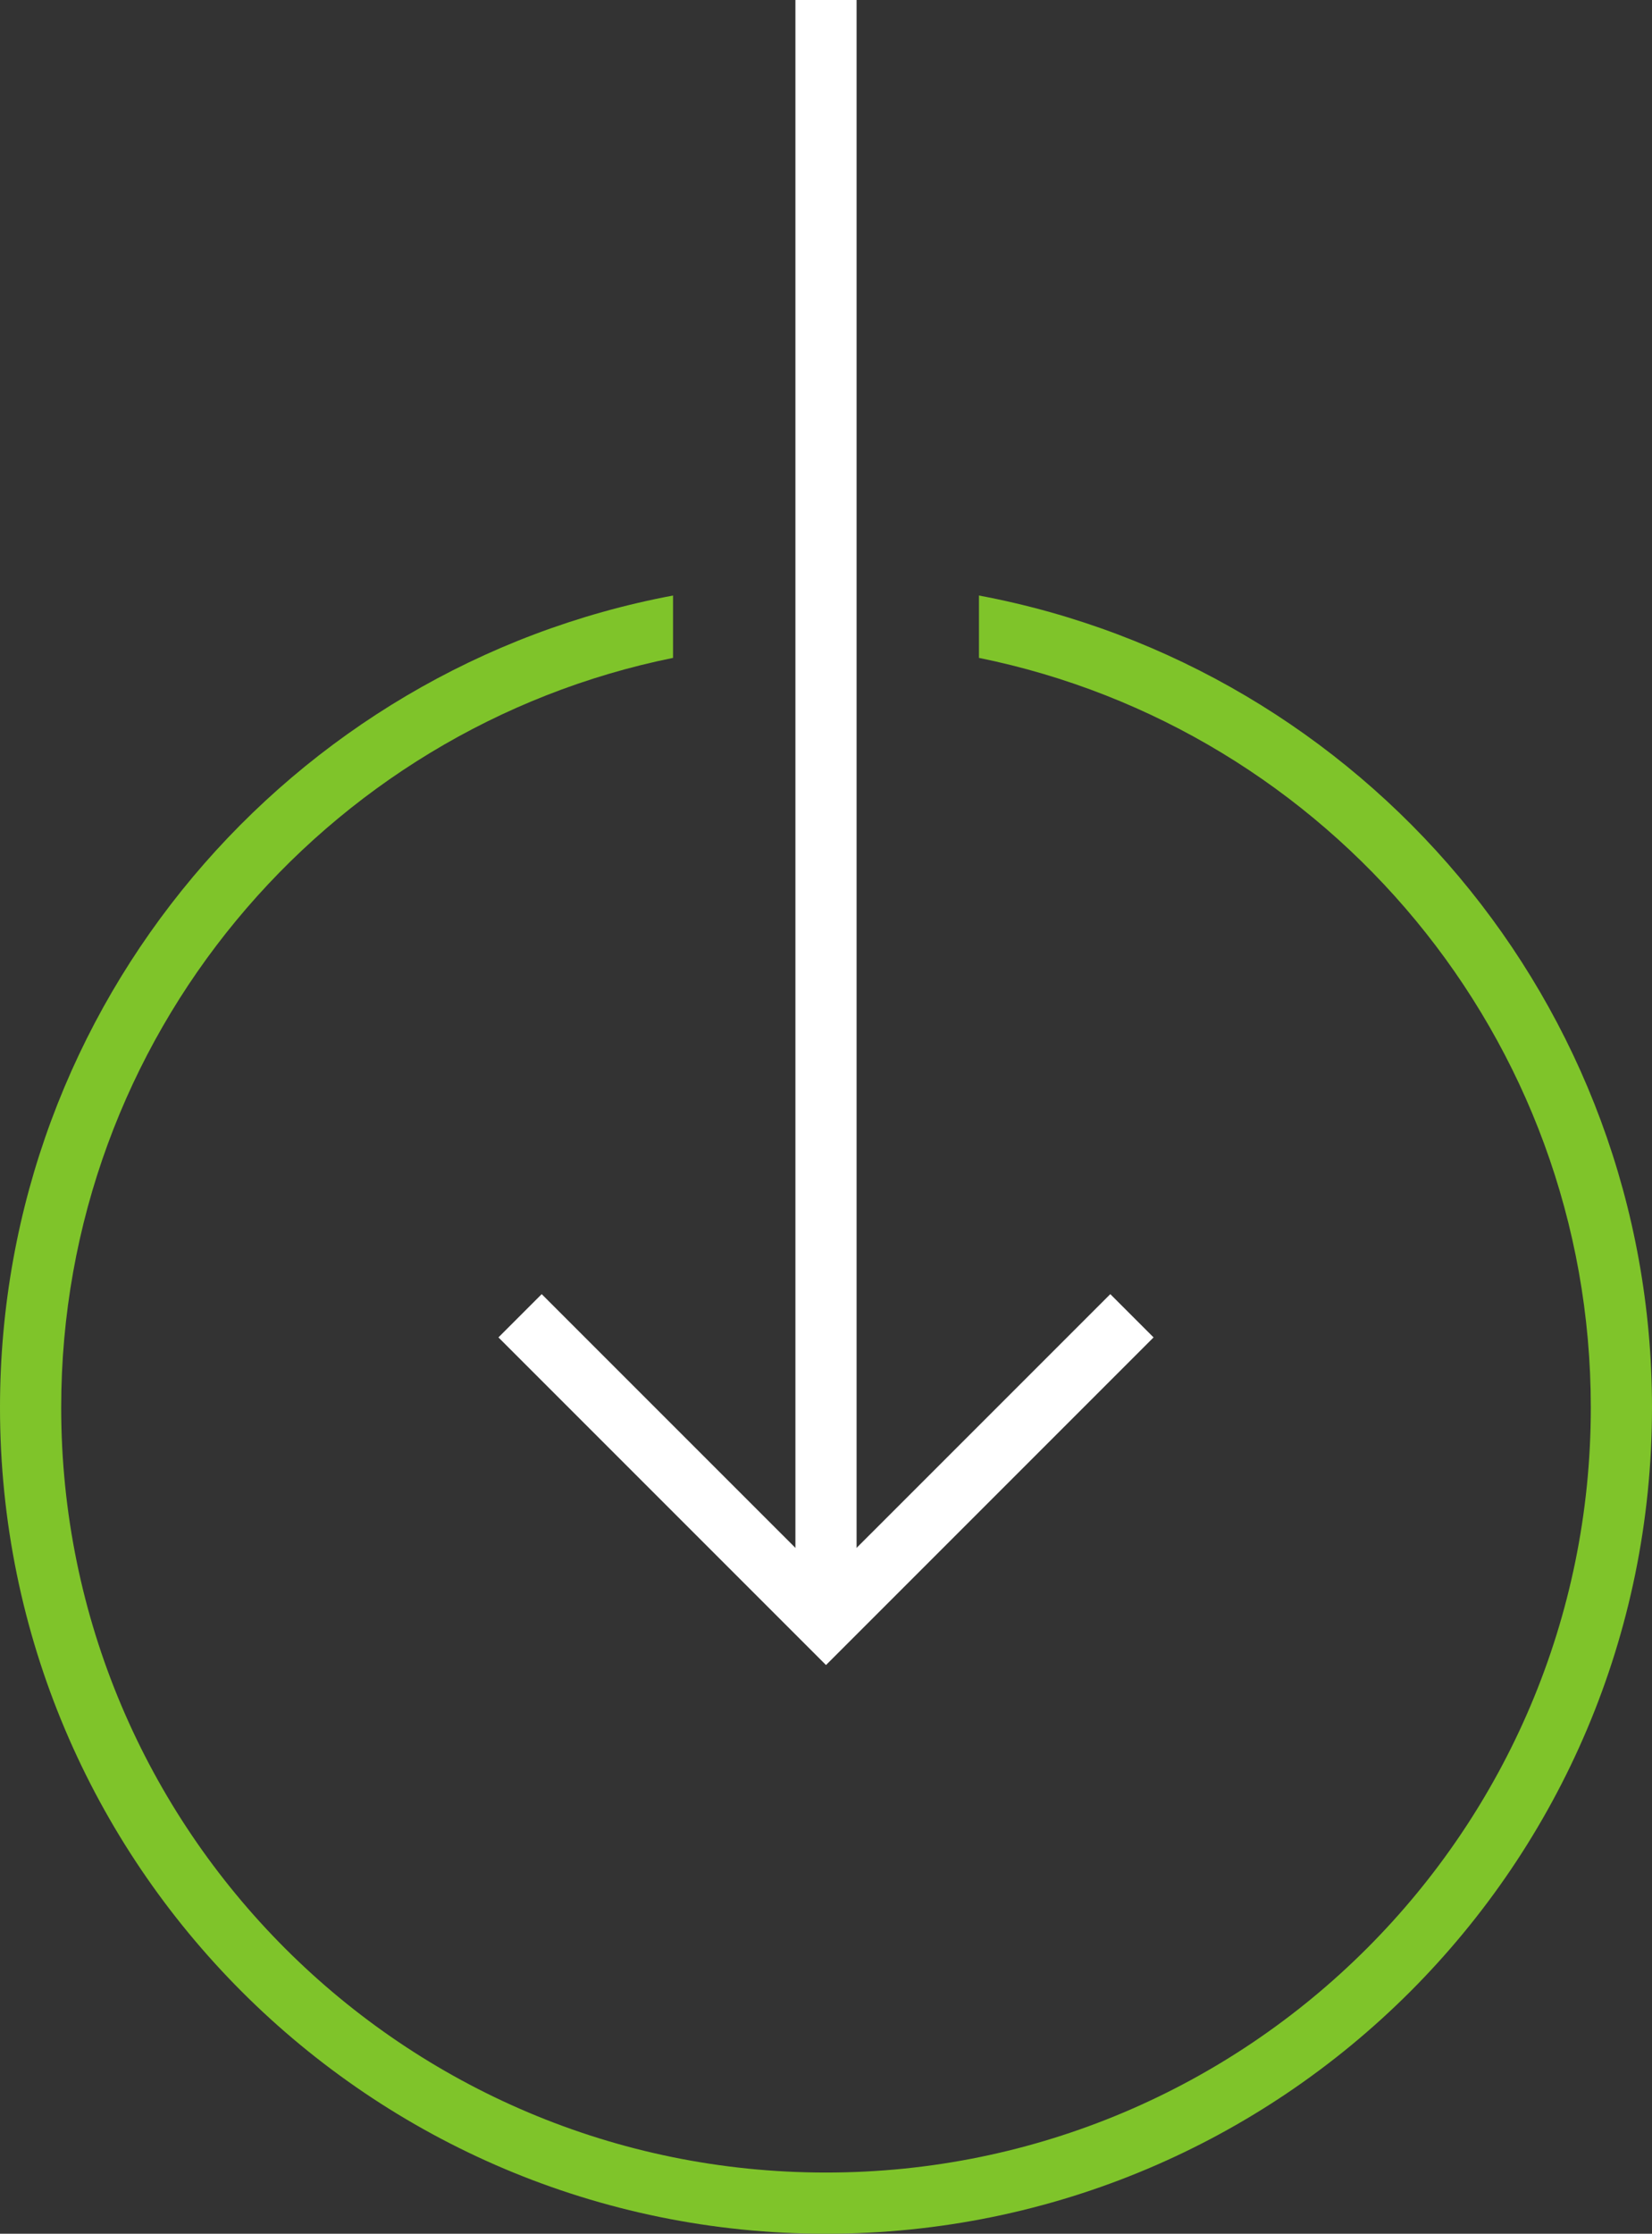 <svg xmlns:xlink="http://www.w3.org/1999/xlink" xmlns="http://www.w3.org/2000/svg" width="54px" height="73px" viewBox="0 0 54 73"><rect x="0" y="0" width="54" height="73" fill="#333333" stroke="none"/><g id="Group-2"><path d="M22 21.5C10.589 23.816 2 33.905 2 46C2 59.807 13.193 71 27 71C40.807 71 52 59.807 52 46C52 33.905 43.411 23.816 32 21.5L32 19.462C44.523 21.807 54 32.797 54 46C54 60.912 41.912 73 27 73C12.088 73 0 60.912 0 46C0 32.797 9.477 21.807 22 19.462L22 21.5Z" id="Combined-Shape" fill="#7FC42A" fill-rule="evenodd" stroke="none"></path><g id="Group-13" transform="translate(16.293 0)"><path d="M11.707 53L11.707 0L9.707 0L9.707 53L11.707 53Z" id="Path-2" fill="#FFFFFF" stroke="none"></path><path d="M20 42.293L21.414 43.707L10.707 54.414L10 53.707L0 43.707L1.414 42.293L10.707 51.585L20 42.293Z" id="Path" fill="#FFFFFF" stroke="none"></path></g></g></svg>